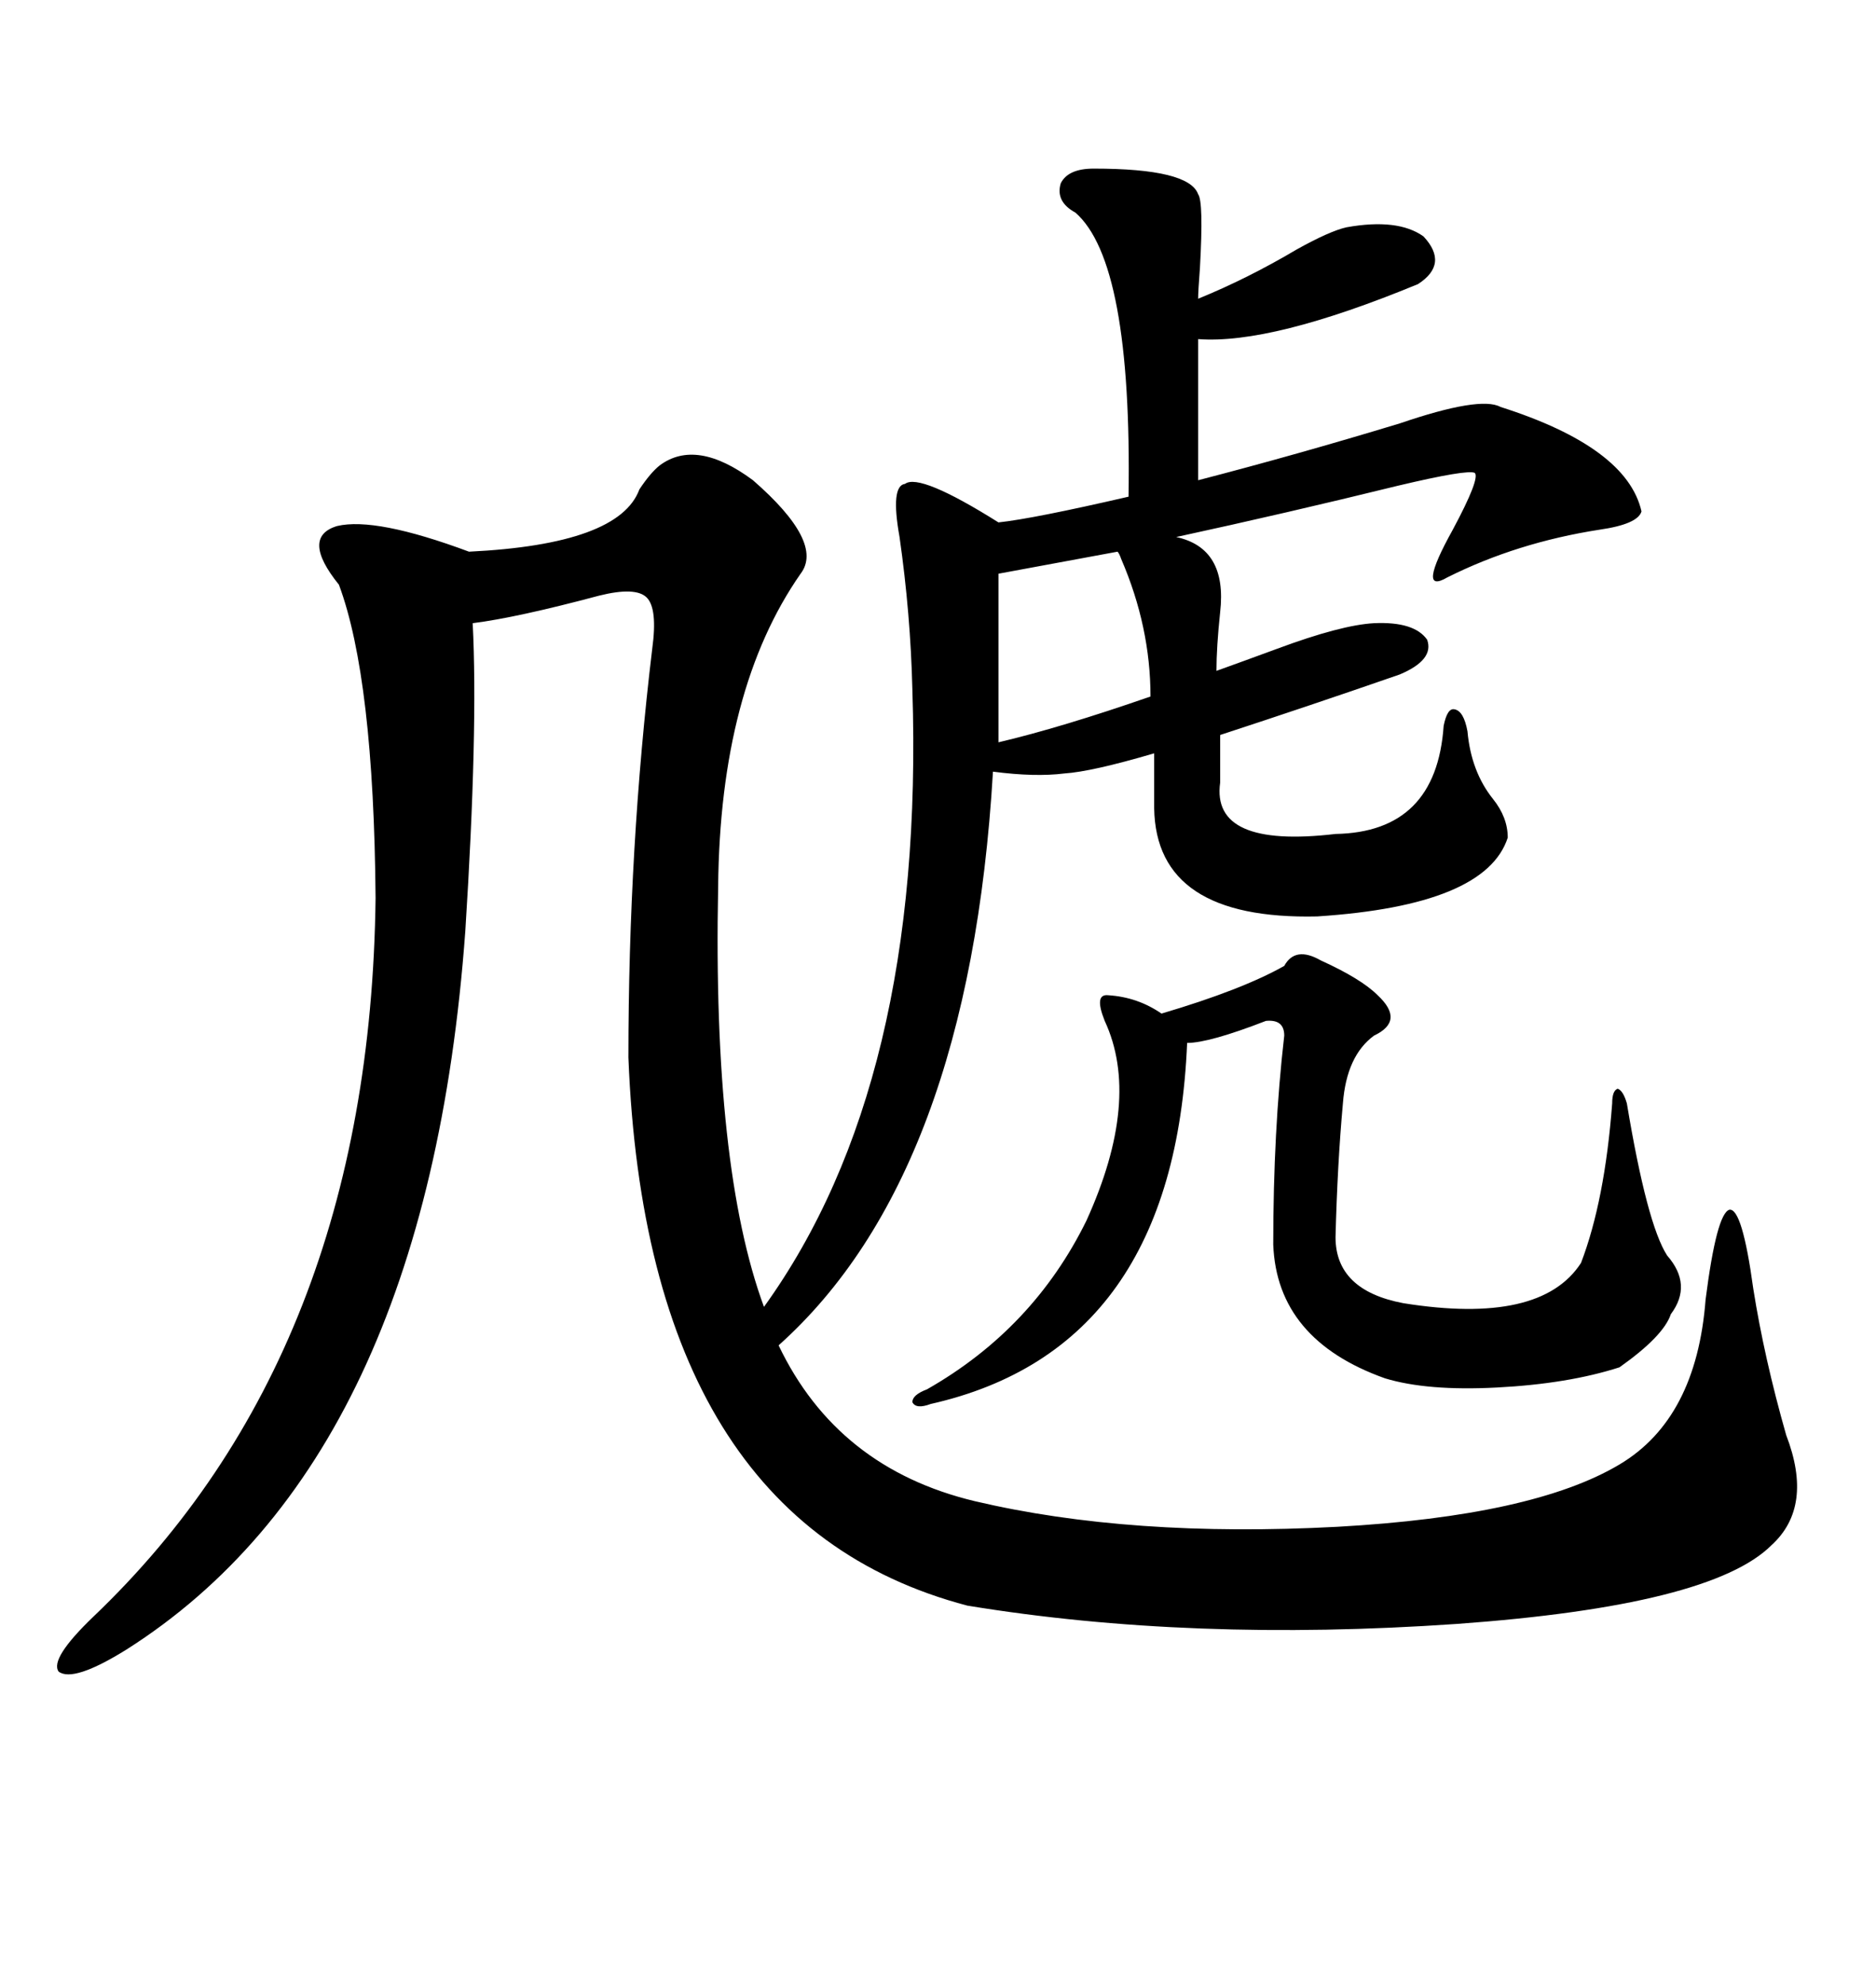 <svg xmlns="http://www.w3.org/2000/svg" xmlns:xlink="http://www.w3.org/1999/xlink" width="300" height="317.285"><path d="M174.90 26.95L174.90 26.95Q190.14 26.95 191.60 31.05L191.60 31.05Q192.48 32.23 191.89 42.77L191.89 42.77Q191.60 46.58 191.60 47.75L191.60 47.75Q199.51 44.53 207.42 39.84L207.42 39.84Q212.70 36.91 215.33 36.33L215.33 36.33Q223.54 34.86 227.64 37.79L227.64 37.79Q231.74 42.19 226.76 45.41L226.76 45.41Q203.32 55.08 191.60 54.20L191.60 54.20L191.60 76.76Q207.42 72.66 223.83 67.68L223.83 67.68Q236.72 63.28 239.94 65.04L239.94 65.04Q260.16 71.48 262.50 81.74L262.50 81.74Q261.91 83.79 255.76 84.67L255.76 84.67Q242.58 86.72 231.45 92.29L231.45 92.29Q226.46 95.21 232.32 84.67L232.32 84.67Q236.72 76.46 235.84 75.59L235.84 75.59Q234.67 75 223.54 77.64L223.54 77.64Q205.66 82.03 188.09 85.84L188.09 85.84Q196.29 87.60 195.12 97.85L195.12 97.85Q194.53 103.42 194.53 107.23L194.53 107.23Q198.63 105.76 204.20 103.71L204.20 103.71Q214.45 99.90 219.73 99.61L219.73 99.61Q226.17 99.32 228.22 102.25L228.22 102.25Q229.39 105.47 223.83 107.81L223.83 107.81Q209.47 112.79 195.12 117.48L195.12 117.48L195.12 125.10Q193.65 135.64 213.57 133.30L213.57 133.30Q229.69 133.01 230.86 116.02L230.86 116.02Q231.45 113.09 232.62 113.38L232.62 113.38Q234.08 113.67 234.67 116.89L234.67 116.89Q235.25 123.34 238.77 127.73L238.77 127.73Q241.11 130.66 241.11 133.89L241.11 133.89Q237.60 144.73 210.64 146.48L210.64 146.48Q184.86 147.07 184.57 129.20L184.57 129.20L184.57 120.41Q174.61 123.34 170.21 123.63L170.21 123.63Q165.53 124.22 158.79 123.34L158.79 123.34Q154.98 187.79 124.51 215.04L124.51 215.04Q133.89 234.67 155.86 239.94L155.86 239.94Q180.76 245.80 213.87 244.04L213.87 244.04Q245.21 242.29 258.98 234.08L258.98 234.08Q271.29 226.76 272.75 207.71L272.75 207.71Q274.51 193.95 276.56 193.36L276.56 193.36Q278.61 193.07 280.37 205.96L280.37 205.96Q282.13 217.09 285.64 229.39L285.64 229.39Q290.04 240.82 283.30 246.97L283.30 246.97Q273.63 256.64 232.91 259.57L232.91 259.57Q190.43 262.50 154.69 256.64L154.69 256.64Q103.42 243.16 100.49 169.04L100.49 169.04Q100.49 135.35 104.30 103.71L104.30 103.71Q105.18 97.27 103.42 95.51L103.42 95.51Q101.66 93.75 95.80 95.21L95.80 95.21Q82.62 98.73 75.59 99.61L75.59 99.61Q76.46 116.60 74.41 148.83L74.41 148.83Q68.26 233.20 20.21 263.67L20.21 263.67Q11.72 268.95 9.38 267.19L9.38 267.19Q7.91 265.14 14.94 258.40L14.94 258.40Q59.18 216.21 60.06 143.55L60.06 143.55Q59.77 108.40 54.20 93.46L54.20 93.46Q48.05 85.84 53.91 84.08L53.91 84.08Q60.06 82.62 75 88.18L75 88.18Q99.02 87.01 102.25 78.22L102.25 78.22Q104.00 75.59 105.47 74.41L105.47 74.41Q111.33 70.02 120.41 76.76L120.41 76.76Q131.84 86.72 128.03 91.70L128.03 91.70Q115.14 110.16 114.84 141.80L114.84 141.80Q113.96 186.62 122.17 208.89L122.17 208.89Q147.95 173.14 145.90 110.16L145.90 110.16Q145.61 98.14 143.85 85.84L143.85 85.84Q142.38 77.64 144.73 77.34L144.73 77.34Q147.07 75.59 159.67 83.50L159.67 83.50Q165.23 82.91 180.47 79.39L180.47 79.39Q181.05 41.89 171.97 33.98L171.97 33.98Q168.75 32.23 169.63 29.30L169.63 29.30Q170.80 26.95 174.90 26.95ZM211.23 153.52L211.23 153.52Q217.68 156.45 220.31 159.08L220.31 159.08Q224.71 163.18 219.73 165.53L219.73 165.53Q215.33 168.75 214.75 176.37L214.75 176.37Q213.87 186.04 213.57 197.75L213.57 197.75Q213.57 206.25 224.41 208.30L224.41 208.30Q246.39 211.82 252.83 201.86L252.83 201.86Q256.64 191.89 257.81 176.37L257.81 176.37Q257.81 174.32 258.69 174.02L258.69 174.02Q259.57 174.32 260.16 176.37L260.16 176.37Q263.38 195.70 266.60 200.68L266.60 200.68Q270.70 205.37 267.19 210.06L267.19 210.06Q266.02 213.57 258.98 218.55L258.98 218.55Q250.78 221.19 239.36 221.78L239.36 221.78Q228.22 222.36 221.48 220.31L221.48 220.31Q204.20 214.16 203.61 198.93L203.61 198.93Q203.61 180.76 205.37 165.53L205.37 165.53Q205.37 162.89 202.44 163.18L202.44 163.18Q193.36 166.70 189.84 166.70L189.84 166.70Q187.79 215.63 148.83 224.41L148.83 224.41Q146.48 225.29 145.90 224.12L145.90 224.12Q145.90 222.95 148.24 222.07L148.24 222.07Q165.23 212.40 173.73 195.12L173.73 195.12Q182.52 175.78 176.66 163.18L176.66 163.18Q174.90 158.79 177.25 159.08L177.25 159.08Q181.93 159.38 185.74 162.01L185.74 162.01Q198.63 158.20 205.37 154.39L205.37 154.39Q207.13 151.17 211.23 153.52ZM178.71 88.18L178.71 88.18L159.67 91.70L159.67 118.65Q169.63 116.31 183.98 111.33L183.98 111.33Q183.98 100.20 179.30 89.36L179.30 89.36Q179.00 88.48 178.71 88.18Z"/></svg>